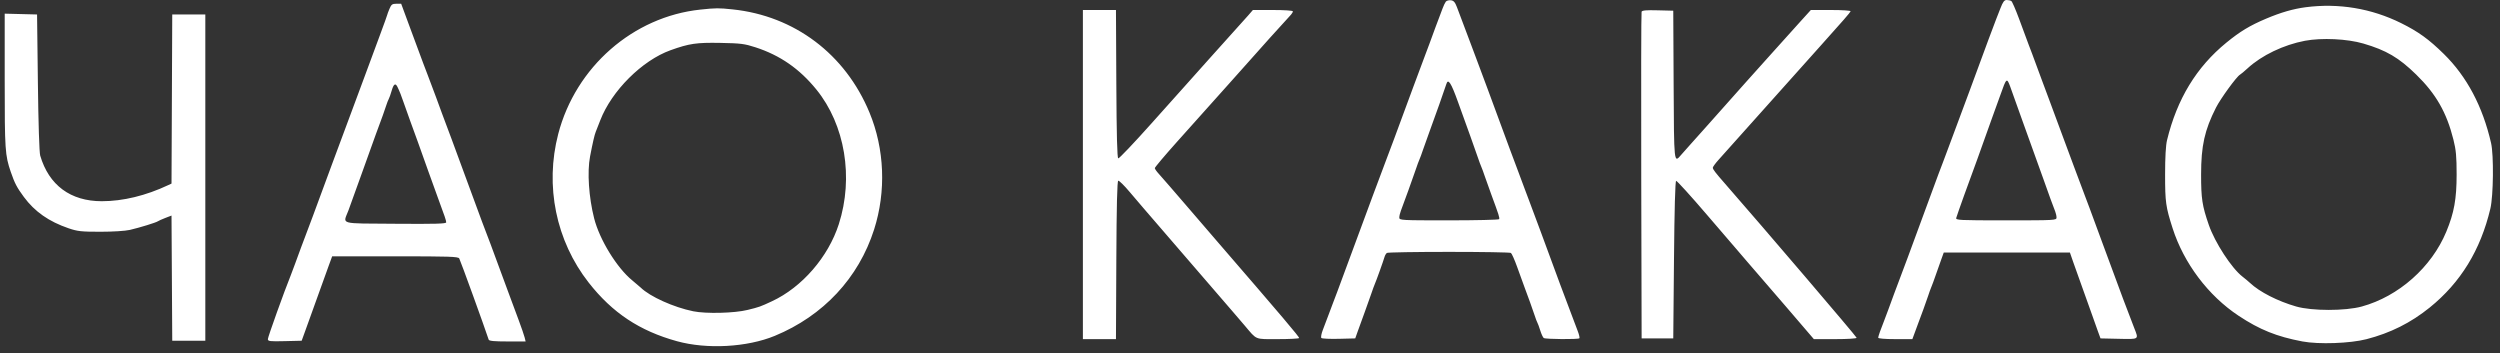 <?xml version="1.0" encoding="UTF-8"?> <svg xmlns="http://www.w3.org/2000/svg" width="177" height="25" viewBox="0 0 177 25" fill="none"><rect x="0" y="0" width="177" height="25" fill="#333333" stroke="none"/><path fill-rule="evenodd" clip-rule="evenodd" d="M27.572 0.632C27.487 0.834 27.418 1.02 27.418 1.046C27.418 1.072 27.186 1.716 26.903 2.477C26.62 3.239 26.136 4.545 25.828 5.381C24.974 7.695 24.916 7.85 24.567 8.775C24.224 9.681 24.088 10.046 23.512 11.612C22.293 14.925 21.739 16.419 21.614 16.728C21.569 16.84 21.436 17.193 21.318 17.513C21.201 17.834 21.009 18.358 20.891 18.678C20.774 18.999 20.641 19.352 20.596 19.464C20.122 20.636 18.966 23.856 18.966 24.006C18.966 24.164 19.086 24.178 20.162 24.153L21.358 24.124L21.597 23.466C21.728 23.103 22.04 22.237 22.29 21.541C22.949 19.703 23.011 19.531 23.276 18.805L23.517 18.147H27.976C31.837 18.147 32.446 18.167 32.515 18.299C32.618 18.497 34.297 23.128 34.599 24.048C34.629 24.141 34.988 24.175 35.927 24.175H37.214L37.146 23.896C37.108 23.743 36.92 23.196 36.728 22.68C36.537 22.164 36.215 21.298 36.013 20.755C35.811 20.212 35.487 19.334 35.293 18.805C34.815 17.503 34.541 16.768 34.443 16.526C34.332 16.25 34.044 15.477 33.425 13.79C32.267 10.633 31.417 8.338 31.287 8.015C31.242 7.904 31.15 7.653 31.083 7.458C31.016 7.263 30.924 7.012 30.879 6.901C30.834 6.789 30.697 6.425 30.574 6.09C30.451 5.756 30.314 5.391 30.269 5.28C30.163 5.019 29.928 4.389 29.086 2.114L28.403 0.265H28.064C27.771 0.265 27.705 0.314 27.572 0.632ZM49.589 0.679C44.826 1.18 40.76 4.737 39.523 9.484C38.566 13.157 39.363 17.05 41.677 20.006C43.354 22.147 45.283 23.428 47.934 24.159C50.055 24.743 52.896 24.587 54.858 23.777C58.289 22.36 60.791 19.68 61.887 16.248C62.748 13.549 62.63 10.551 61.559 7.967C59.847 3.832 56.253 1.124 51.87 0.665C50.879 0.561 50.699 0.562 49.589 0.679ZM0.333 5.727C0.333 10.614 0.359 10.992 0.762 12.169C1.038 12.974 1.197 13.277 1.688 13.942C2.456 14.984 3.463 15.688 4.864 16.165C5.492 16.379 5.759 16.408 7.105 16.408C7.987 16.408 8.868 16.353 9.192 16.278C9.895 16.114 11.043 15.761 11.177 15.667C11.233 15.627 11.473 15.52 11.711 15.428L12.143 15.262L12.169 19.693L12.195 24.124H13.366H14.537V12.574V1.025H13.366H12.195L12.169 7.011L12.143 12.997L11.915 13.104C10.329 13.852 8.706 14.246 7.207 14.246C4.993 14.246 3.459 13.11 2.846 11.015C2.782 10.796 2.716 8.726 2.682 5.837L2.624 1.025L1.479 0.996L0.333 0.967V5.727ZM53.483 3.348C55.228 3.914 56.606 4.869 57.8 6.339C59.828 8.836 60.449 12.566 59.388 15.871C58.642 18.194 56.781 20.34 54.654 21.329C53.821 21.717 53.771 21.735 52.923 21.944C51.995 22.174 49.991 22.223 49.085 22.039C47.694 21.756 46.017 21 45.361 20.36C45.289 20.29 45.02 20.061 44.763 19.851C43.675 18.965 42.449 16.968 42.066 15.462C41.686 13.967 41.567 12.173 41.775 11.085C41.962 10.106 42.093 9.537 42.179 9.332C42.225 9.221 42.369 8.856 42.497 8.522C43.303 6.429 45.464 4.275 47.481 3.553C48.796 3.082 49.311 3.006 50.989 3.037C52.445 3.064 52.71 3.097 53.483 3.348ZM28.137 6.147C28.286 6.45 28.43 6.814 28.577 7.255C28.66 7.506 28.871 8.099 29.046 8.572C29.373 9.457 29.724 10.433 30.322 12.118C30.509 12.648 30.806 13.469 30.981 13.942C31.504 15.357 31.589 15.608 31.591 15.742C31.592 15.843 30.841 15.864 28.003 15.843C23.92 15.813 24.282 15.915 24.667 14.905C24.773 14.626 25.209 13.418 25.636 12.22C26.062 11.022 26.5 9.802 26.609 9.51C27.09 8.214 27.207 7.89 27.33 7.509C27.401 7.286 27.49 7.058 27.526 7.002C27.562 6.946 27.654 6.684 27.731 6.419C27.868 5.944 27.995 5.859 28.137 6.147ZM102.362 0.12C102.306 0.193 102.202 0.411 102.131 0.606C102.06 0.801 101.965 1.052 101.921 1.164C101.876 1.275 101.743 1.628 101.625 1.949C101.508 2.269 101.316 2.793 101.198 3.114C101.081 3.434 100.948 3.788 100.903 3.899C100.809 4.131 100.558 4.804 100.052 6.179C98.833 9.492 98.278 10.986 98.153 11.295C98.028 11.605 96.677 15.24 95.443 18.59C94.716 20.562 94.487 21.178 94.386 21.426C94.341 21.538 94.204 21.903 94.081 22.237C93.958 22.571 93.77 23.07 93.662 23.344C93.553 23.62 93.505 23.883 93.553 23.93C93.601 23.978 94.16 24.004 94.796 23.988L95.951 23.959L96.13 23.453C96.228 23.174 96.452 22.559 96.627 22.085C96.802 21.611 97.013 21.019 97.096 20.768C97.179 20.517 97.288 20.221 97.337 20.109C97.447 19.861 97.948 18.463 98.027 18.184C98.059 18.073 98.135 17.948 98.195 17.907C98.257 17.866 100.231 17.833 102.583 17.833C104.935 17.833 106.91 17.866 106.972 17.907C107.034 17.948 107.232 18.392 107.412 18.893C107.592 19.395 107.828 20.045 107.936 20.337C108.044 20.63 108.22 21.108 108.328 21.401C108.436 21.694 108.583 22.115 108.655 22.338C108.727 22.561 108.813 22.789 108.847 22.845C108.882 22.901 108.973 23.151 109.051 23.402C109.129 23.653 109.24 23.891 109.299 23.932C109.423 24.02 111.736 24.037 111.822 23.951C111.855 23.919 111.798 23.68 111.696 23.419C111.594 23.159 111.411 22.672 111.288 22.338C111.165 22.004 111.028 21.639 110.983 21.528C110.858 21.219 110.304 19.725 109.085 16.411C108.579 15.036 108.328 14.364 108.234 14.132C108.189 14.02 108.06 13.678 107.948 13.372C107.836 13.065 107.598 12.427 107.419 11.954C107.24 11.48 107.009 10.864 106.906 10.586C106.658 9.917 105.762 7.489 105.317 6.28C104.811 4.905 104.56 4.233 104.466 4C104.421 3.889 104.293 3.547 104.181 3.241C103.969 2.66 103.453 1.29 103.151 0.505C103.015 0.151 102.919 0.042 102.72 0.019C102.579 0.002 102.418 0.048 102.362 0.12ZM141.633 0.581C141.509 0.901 141.37 1.255 141.325 1.366C141.2 1.675 140.646 3.169 139.427 6.483C138.851 8.048 138.715 8.414 138.372 9.319C138.193 9.793 137.955 10.431 137.843 10.738C137.731 11.044 137.603 11.386 137.558 11.498C137.447 11.773 137.159 12.546 136.54 14.233C135.366 17.433 134.53 19.691 134.401 20.008C134.356 20.119 134.223 20.473 134.106 20.793C133.988 21.114 133.796 21.638 133.679 21.958C133.561 22.279 133.428 22.632 133.383 22.744C133.165 23.279 132.976 23.821 132.976 23.911C132.976 23.97 133.464 24.01 134.185 24.01H135.395L135.499 23.731C135.556 23.578 135.695 23.202 135.807 22.895C135.919 22.589 136.088 22.133 136.183 21.882C136.278 21.631 136.422 21.221 136.504 20.971C136.585 20.72 136.692 20.423 136.742 20.312C136.791 20.201 136.926 19.836 137.041 19.501C137.157 19.167 137.334 18.666 137.435 18.387L137.618 17.88H142.084H146.55L146.778 18.539C146.903 18.901 147.197 19.722 147.429 20.363C147.662 21.003 147.963 21.847 148.099 22.237C148.235 22.627 148.429 23.174 148.531 23.453L148.716 23.959L150.01 23.988C151.47 24.02 151.427 24.048 151.109 23.238C150.64 22.042 150.192 20.846 148.896 17.323C148.701 16.794 148.453 16.121 148.345 15.829C148.236 15.536 148.051 15.035 147.934 14.714C147.816 14.394 147.683 14.041 147.638 13.929C147.593 13.818 147.465 13.476 147.353 13.169C147.241 12.863 147.01 12.247 146.84 11.802C146.67 11.356 146.272 10.284 145.956 9.421C145.64 8.557 145.244 7.486 145.074 7.04C144.905 6.594 144.68 5.99 144.573 5.697C144.165 4.576 143.95 3.993 143.871 3.798C143.782 3.58 143.617 3.135 142.944 1.316C142.707 0.675 142.464 0.117 142.403 0.076C142.342 0.035 142.195 0.001 142.075 8.84309e-06C141.904 -0.001 141.81 0.123 141.633 0.581ZM163.247 0.511C162.362 0.626 161.48 0.881 160.437 1.323C159.288 1.809 158.601 2.224 157.632 3.015C155.508 4.749 154.137 7.002 153.425 9.927C153.337 10.288 153.289 11.144 153.289 12.359C153.289 14.313 153.336 14.646 153.82 16.158C154.615 18.638 156.342 20.931 158.488 22.353C159.978 23.342 161.199 23.833 163.013 24.175C164.168 24.392 166.384 24.314 167.544 24.015C169.24 23.578 170.684 22.855 172.024 21.773C174.214 20.003 175.622 17.707 176.318 14.77C176.534 13.861 176.565 10.988 176.368 10.13C175.774 7.535 174.654 5.421 173.027 3.824C171.956 2.773 171.226 2.246 169.997 1.636C167.897 0.595 165.58 0.209 163.247 0.511ZM76.669 12.359V24.01H77.84H79.01L79.036 18.421C79.054 14.553 79.096 12.82 79.172 12.795C79.232 12.775 79.598 13.136 79.986 13.597C80.374 14.058 80.812 14.572 80.96 14.739C81.107 14.907 82.405 16.411 83.844 18.083C86.441 21.099 86.698 21.397 87.302 22.09C87.474 22.288 87.844 22.72 88.124 23.049C89.012 24.094 88.808 24.01 90.46 24.01C91.269 24.01 91.951 23.976 91.976 23.934C92.013 23.871 90.832 22.479 86.158 17.07C86.061 16.958 85.159 15.91 84.153 14.74C83.147 13.569 82.198 12.475 82.043 12.308C81.888 12.141 81.761 11.958 81.761 11.902C81.761 11.846 82.453 11.025 83.299 10.078C86.082 6.965 86.901 6.05 87.006 5.936C87.092 5.842 88.338 4.446 89.905 2.687C90.235 2.317 91.109 1.354 91.408 1.033C91.478 0.958 91.535 0.853 91.535 0.802C91.535 0.748 90.923 0.708 90.12 0.708H88.705L88.376 1.088C88.195 1.297 87.857 1.673 87.626 1.923C87.394 2.174 86.473 3.2 85.579 4.203C84.685 5.206 83.906 6.077 83.85 6.138C83.793 6.199 82.742 7.374 81.514 8.749C80.286 10.124 79.232 11.233 79.172 11.213C79.096 11.188 79.054 9.564 79.036 5.942L79.01 0.708H77.84H76.669V12.359ZM116.224 0.831C116.197 0.902 116.186 6.136 116.2 12.46L116.227 23.959H117.347H118.467L118.518 18.395C118.55 14.814 118.605 12.822 118.67 12.805C118.726 12.79 119.711 13.875 120.859 15.216C122.007 16.556 122.993 17.704 123.05 17.767C123.107 17.829 123.405 18.177 123.712 18.539C124.019 18.901 124.294 19.22 124.324 19.248C124.354 19.276 125.288 20.359 126.4 21.654L128.421 24.01H129.935C130.822 24.01 131.449 23.97 131.449 23.914C131.449 23.838 124.842 16.102 122.149 13.024C121.43 12.203 121.267 11.989 121.267 11.872C121.267 11.817 121.443 11.573 121.659 11.331C122.247 10.668 128.002 4.236 128.946 3.186C130.424 1.541 130.99 0.891 131.024 0.799C131.043 0.748 130.433 0.708 129.633 0.708H128.208L127.45 1.544C127.033 2.003 126.079 3.063 125.331 3.899C124.582 4.735 123.826 5.578 123.65 5.773C123.285 6.179 121.757 7.896 120.767 9.012C120.398 9.429 119.908 9.976 119.679 10.228C119.45 10.481 119.155 10.812 119.024 10.966C118.514 11.564 118.521 11.636 118.493 6.001L118.467 0.758L117.37 0.73C116.55 0.708 116.261 0.734 116.224 0.831ZM167.326 3.083C168.951 3.559 169.835 4.078 171.066 5.279C172.47 6.648 173.221 7.961 173.704 9.891C173.887 10.623 173.929 11.078 173.929 12.359C173.929 14.083 173.751 15.07 173.199 16.402C172.155 18.921 169.823 20.986 167.216 21.701C166.047 22.022 163.696 22.022 162.576 21.702C161.268 21.328 159.979 20.67 159.296 20.027C159.184 19.922 158.947 19.723 158.768 19.585C157.999 18.992 156.817 17.177 156.383 15.923C155.914 14.564 155.838 14.073 155.838 12.359C155.838 10.32 156.085 9.21 156.893 7.618C157.219 6.976 158.348 5.425 158.589 5.289C158.66 5.249 158.903 5.046 159.128 4.838C160.125 3.919 161.678 3.173 163.189 2.887C164.38 2.663 166.181 2.748 167.326 3.083ZM142.321 6.128C142.383 6.295 142.782 7.412 143.209 8.61C143.636 9.808 144.07 11.016 144.175 11.295C144.279 11.574 144.509 12.212 144.685 12.713C145.028 13.689 145.358 14.595 145.509 14.972C145.56 15.1 145.602 15.294 145.602 15.403C145.602 15.595 145.505 15.601 142.026 15.601C138.668 15.601 138.454 15.59 138.503 15.424C138.6 15.098 139.38 12.925 140.004 11.244C140.179 10.771 140.407 10.132 140.511 9.826C140.614 9.519 140.842 8.881 141.018 8.408C141.194 7.934 141.47 7.17 141.632 6.709C142.052 5.513 142.084 5.486 142.321 6.128ZM103.225 7.217C103.51 8.011 103.909 9.117 104.111 9.674C104.313 10.231 104.547 10.892 104.63 11.143C104.714 11.394 104.823 11.69 104.874 11.802C104.924 11.913 105.033 12.209 105.116 12.46C105.199 12.711 105.411 13.303 105.586 13.777C106.127 15.24 106.188 15.432 106.135 15.518C106.107 15.563 104.505 15.601 102.577 15.601C99.177 15.601 99.07 15.595 99.07 15.405C99.07 15.297 99.12 15.08 99.181 14.924C99.352 14.489 100.08 12.468 100.252 11.954C100.335 11.703 100.445 11.406 100.495 11.295C100.546 11.184 100.655 10.887 100.738 10.636C100.821 10.386 101.033 9.793 101.208 9.319C101.56 8.369 102.318 6.229 102.401 5.951C102.526 5.531 102.737 5.855 103.225 7.217Z" fill="white"></path></svg> 